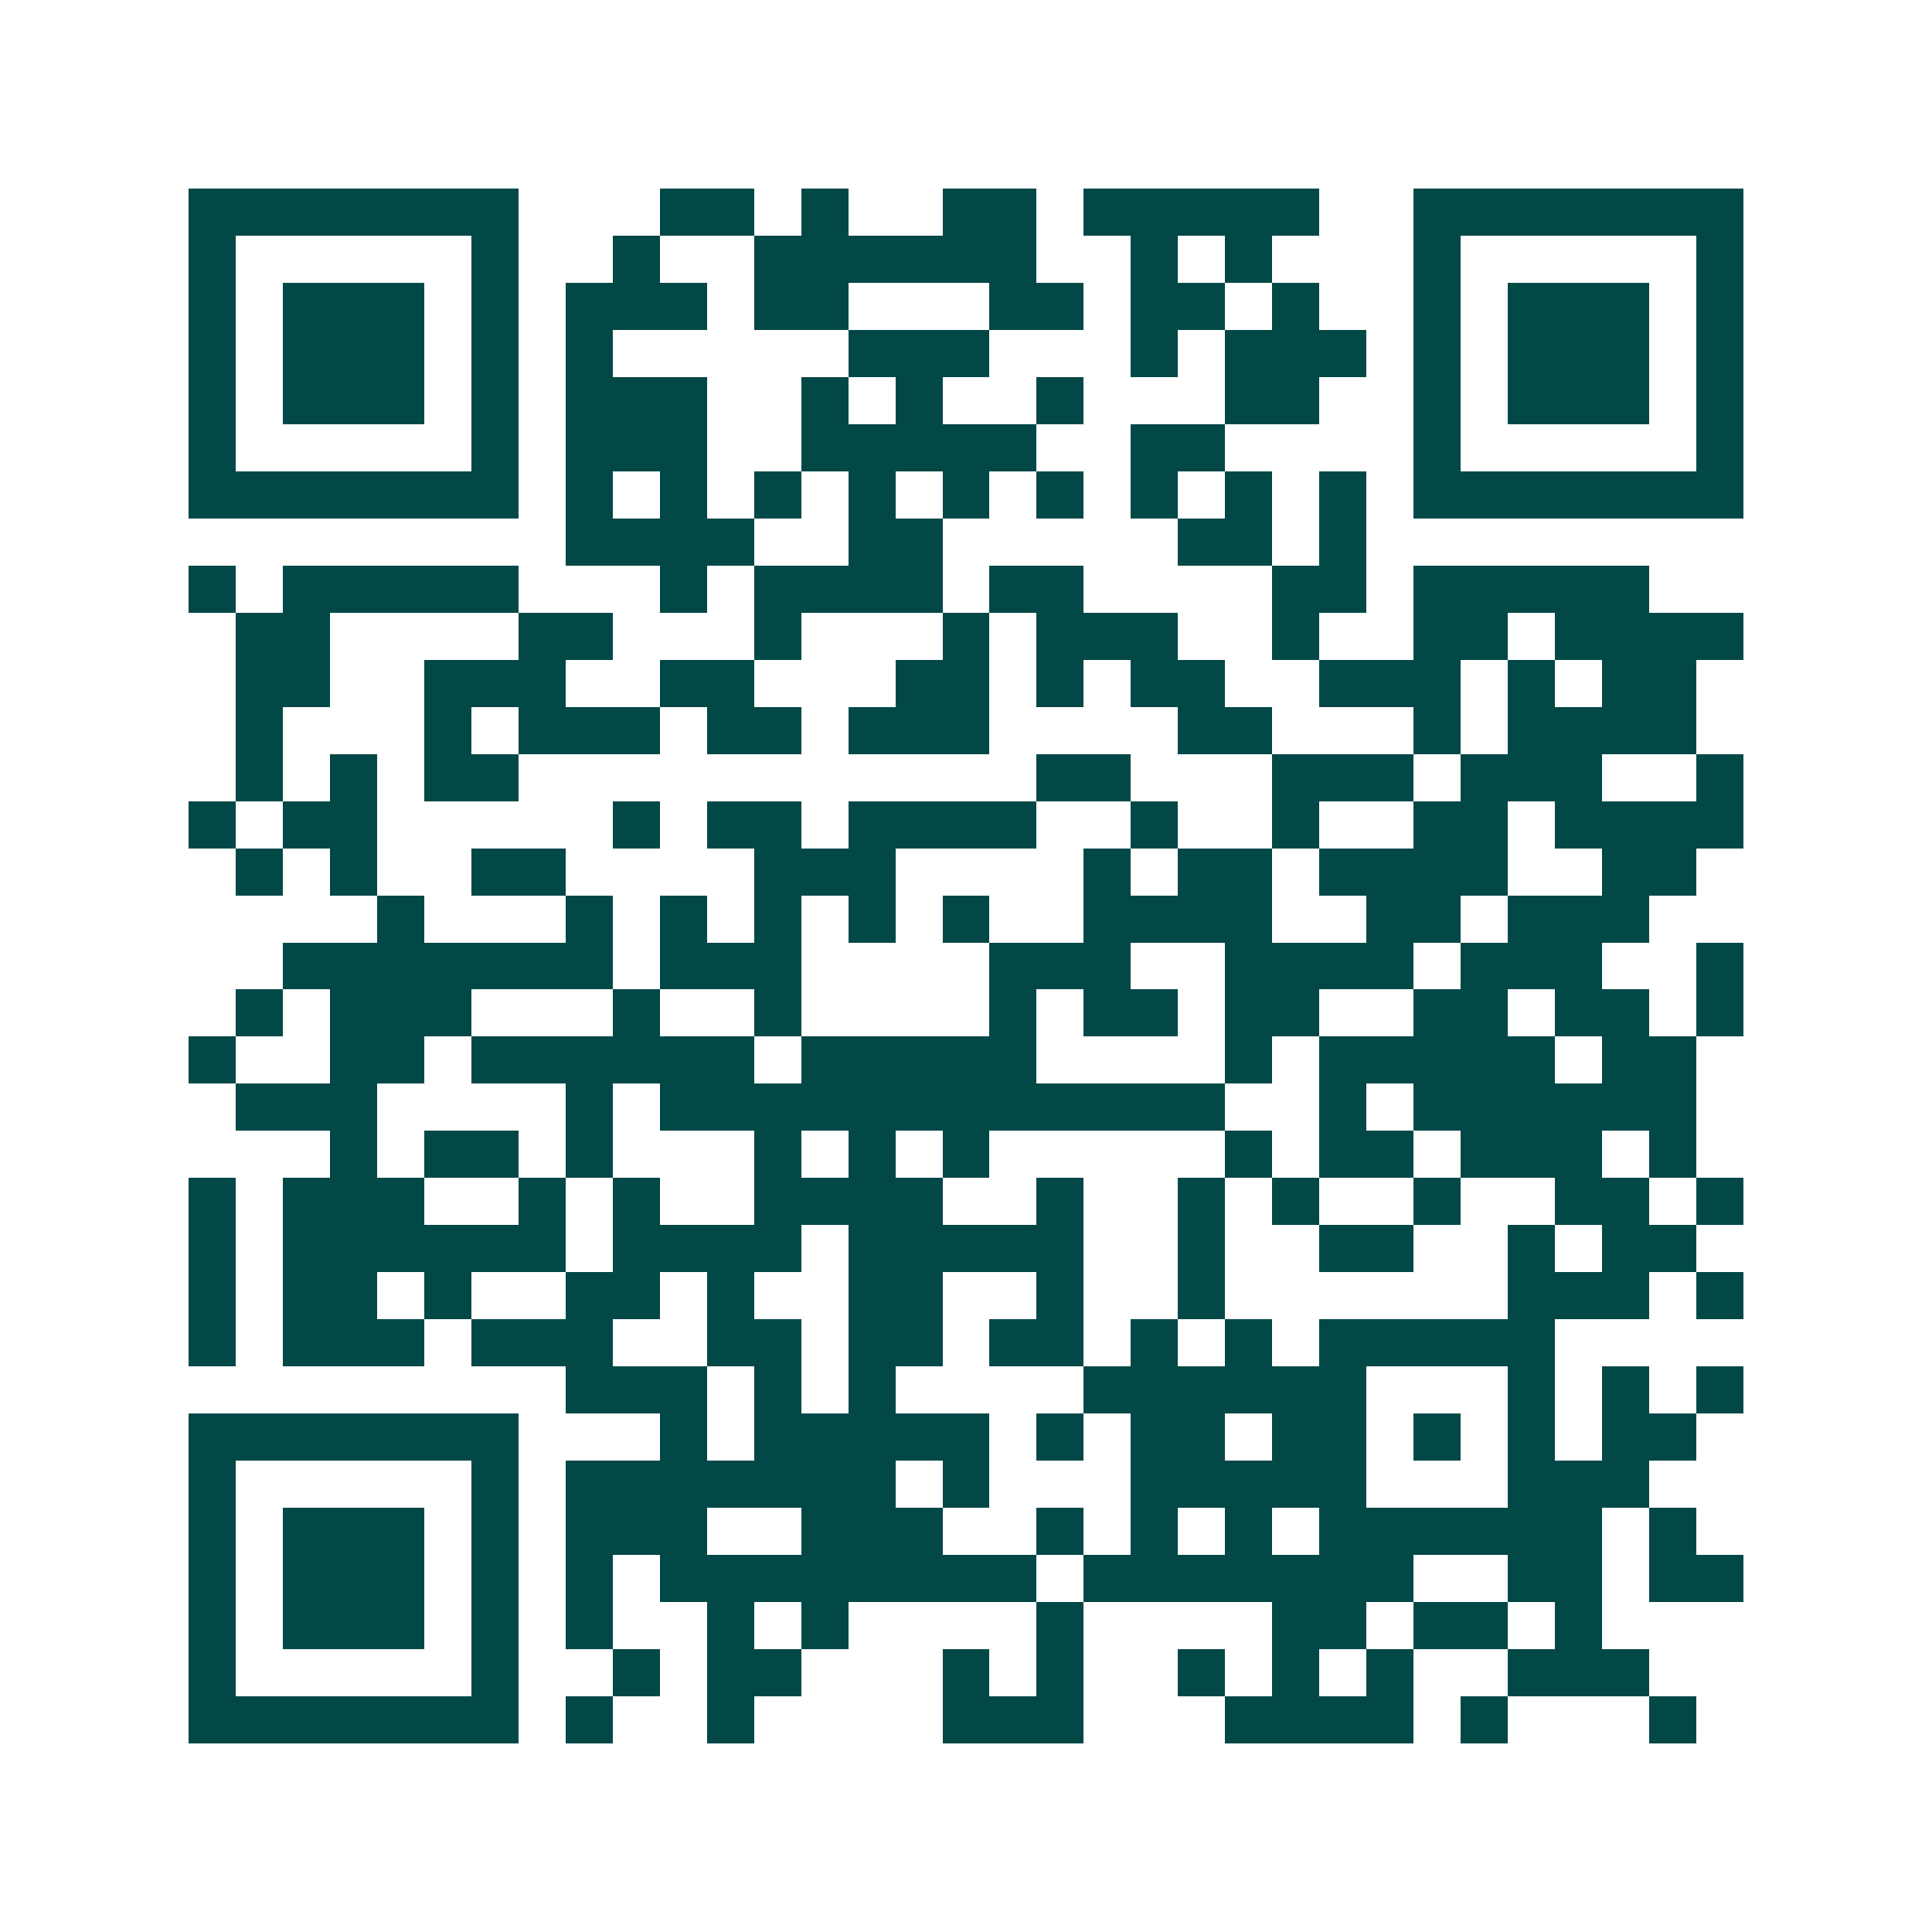 <svg xmlns="http://www.w3.org/2000/svg" width="200" height="200" viewBox="0 0 41 41" shape-rendering="crispEdges"><path fill="#ffffff" d="M0 0h41v41H0z"/><path stroke="#014847" d="M4 4.5h7m3 0h2m1 0h1m2 0h2m1 0h5m2 0h7M4 5.5h1m5 0h1m2 0h1m2 0h6m2 0h1m1 0h1m3 0h1m5 0h1M4 6.5h1m1 0h3m1 0h1m1 0h3m1 0h2m3 0h2m1 0h2m1 0h1m2 0h1m1 0h3m1 0h1M4 7.5h1m1 0h3m1 0h1m1 0h1m5 0h3m3 0h1m1 0h3m1 0h1m1 0h3m1 0h1M4 8.5h1m1 0h3m1 0h1m1 0h3m2 0h1m1 0h1m2 0h1m3 0h2m2 0h1m1 0h3m1 0h1M4 9.5h1m5 0h1m1 0h3m2 0h5m2 0h2m4 0h1m5 0h1M4 10.5h7m1 0h1m1 0h1m1 0h1m1 0h1m1 0h1m1 0h1m1 0h1m1 0h1m1 0h1m1 0h7M12 11.5h4m2 0h2m5 0h2m1 0h1M4 12.5h1m1 0h5m3 0h1m1 0h4m1 0h2m4 0h2m1 0h5M5 13.5h2m4 0h2m3 0h1m3 0h1m1 0h3m2 0h1m2 0h2m1 0h4M5 14.5h2m2 0h3m2 0h2m3 0h2m1 0h1m1 0h2m2 0h3m1 0h1m1 0h2M5 15.5h1m3 0h1m1 0h3m1 0h2m1 0h3m4 0h2m3 0h1m1 0h4M5 16.5h1m1 0h1m1 0h2m11 0h2m3 0h3m1 0h3m2 0h1M4 17.5h1m1 0h2m5 0h1m1 0h2m1 0h4m2 0h1m2 0h1m2 0h2m1 0h4M5 18.5h1m1 0h1m2 0h2m4 0h3m4 0h1m1 0h2m1 0h4m2 0h2M8 19.5h1m3 0h1m1 0h1m1 0h1m1 0h1m1 0h1m2 0h4m2 0h2m1 0h3M6 20.5h7m1 0h3m4 0h3m2 0h4m1 0h3m2 0h1M5 21.5h1m1 0h3m3 0h1m2 0h1m4 0h1m1 0h2m1 0h2m2 0h2m1 0h2m1 0h1M4 22.5h1m2 0h2m1 0h6m1 0h5m4 0h1m1 0h5m1 0h2M5 23.5h3m4 0h1m1 0h12m2 0h1m1 0h6M7 24.5h1m1 0h2m1 0h1m3 0h1m1 0h1m1 0h1m5 0h1m1 0h2m1 0h3m1 0h1M4 25.5h1m1 0h3m2 0h1m1 0h1m2 0h4m2 0h1m2 0h1m1 0h1m2 0h1m2 0h2m1 0h1M4 26.5h1m1 0h6m1 0h4m1 0h5m2 0h1m2 0h2m2 0h1m1 0h2M4 27.5h1m1 0h2m1 0h1m2 0h2m1 0h1m2 0h2m2 0h1m2 0h1m6 0h3m1 0h1M4 28.5h1m1 0h3m1 0h3m2 0h2m1 0h2m1 0h2m1 0h1m1 0h1m1 0h5M12 29.5h3m1 0h1m1 0h1m4 0h6m3 0h1m1 0h1m1 0h1M4 30.5h7m3 0h1m1 0h5m1 0h1m1 0h2m1 0h2m1 0h1m1 0h1m1 0h2M4 31.5h1m5 0h1m1 0h7m1 0h1m3 0h5m3 0h3M4 32.5h1m1 0h3m1 0h1m1 0h3m2 0h3m2 0h1m1 0h1m1 0h1m1 0h6m1 0h1M4 33.5h1m1 0h3m1 0h1m1 0h1m1 0h8m1 0h7m2 0h2m1 0h2M4 34.5h1m1 0h3m1 0h1m1 0h1m2 0h1m1 0h1m4 0h1m4 0h2m1 0h2m1 0h1M4 35.5h1m5 0h1m2 0h1m1 0h2m3 0h1m1 0h1m2 0h1m1 0h1m1 0h1m2 0h3M4 36.5h7m1 0h1m2 0h1m4 0h3m3 0h4m1 0h1m3 0h1"/></svg>
